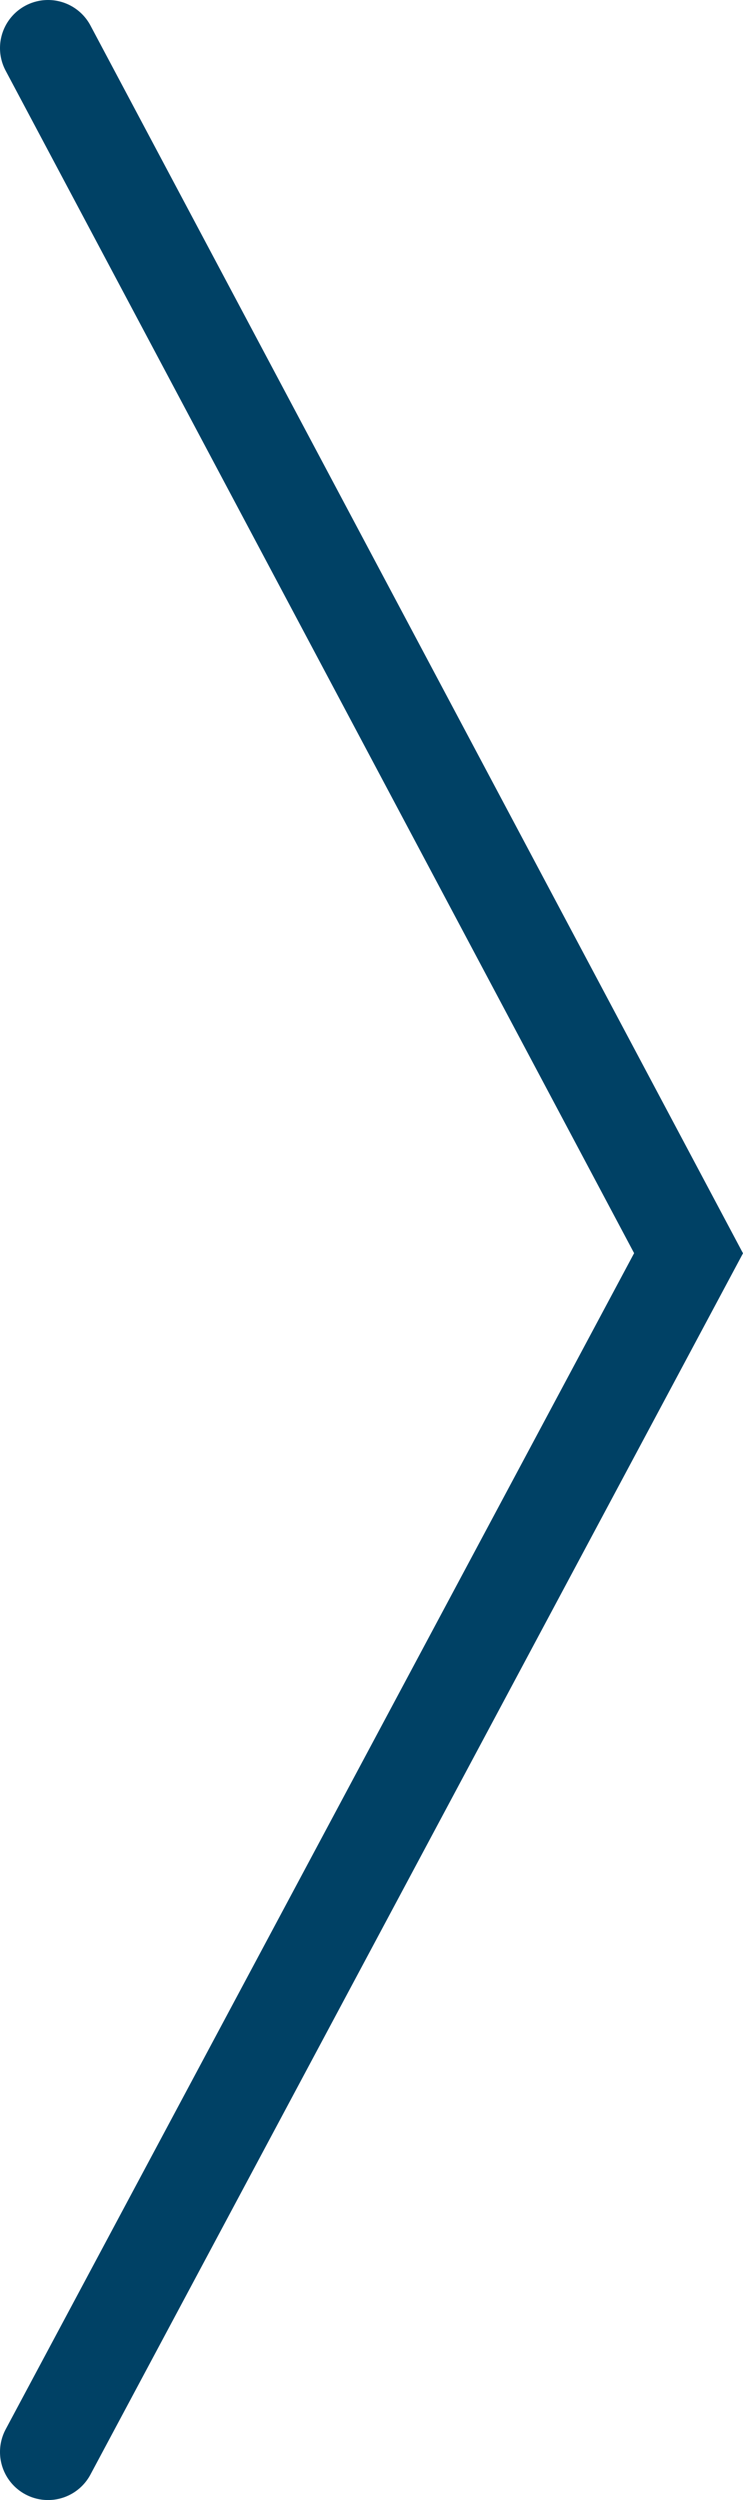 <svg xmlns="http://www.w3.org/2000/svg" viewBox="0 0 23.2 78"><defs><style>.cls-1{fill:none;stroke:#004165;stroke-linecap:round;stroke-miterlimit:10;stroke-width:3px;}</style></defs><g id="Vrstva_2" data-name="Vrstva 2"><g id="Vrstva_1-2" data-name="Vrstva 1"><polyline class="cls-1" points="1.5 1.5 21.5 39.1 1.5 76.5"/></g></g></svg>